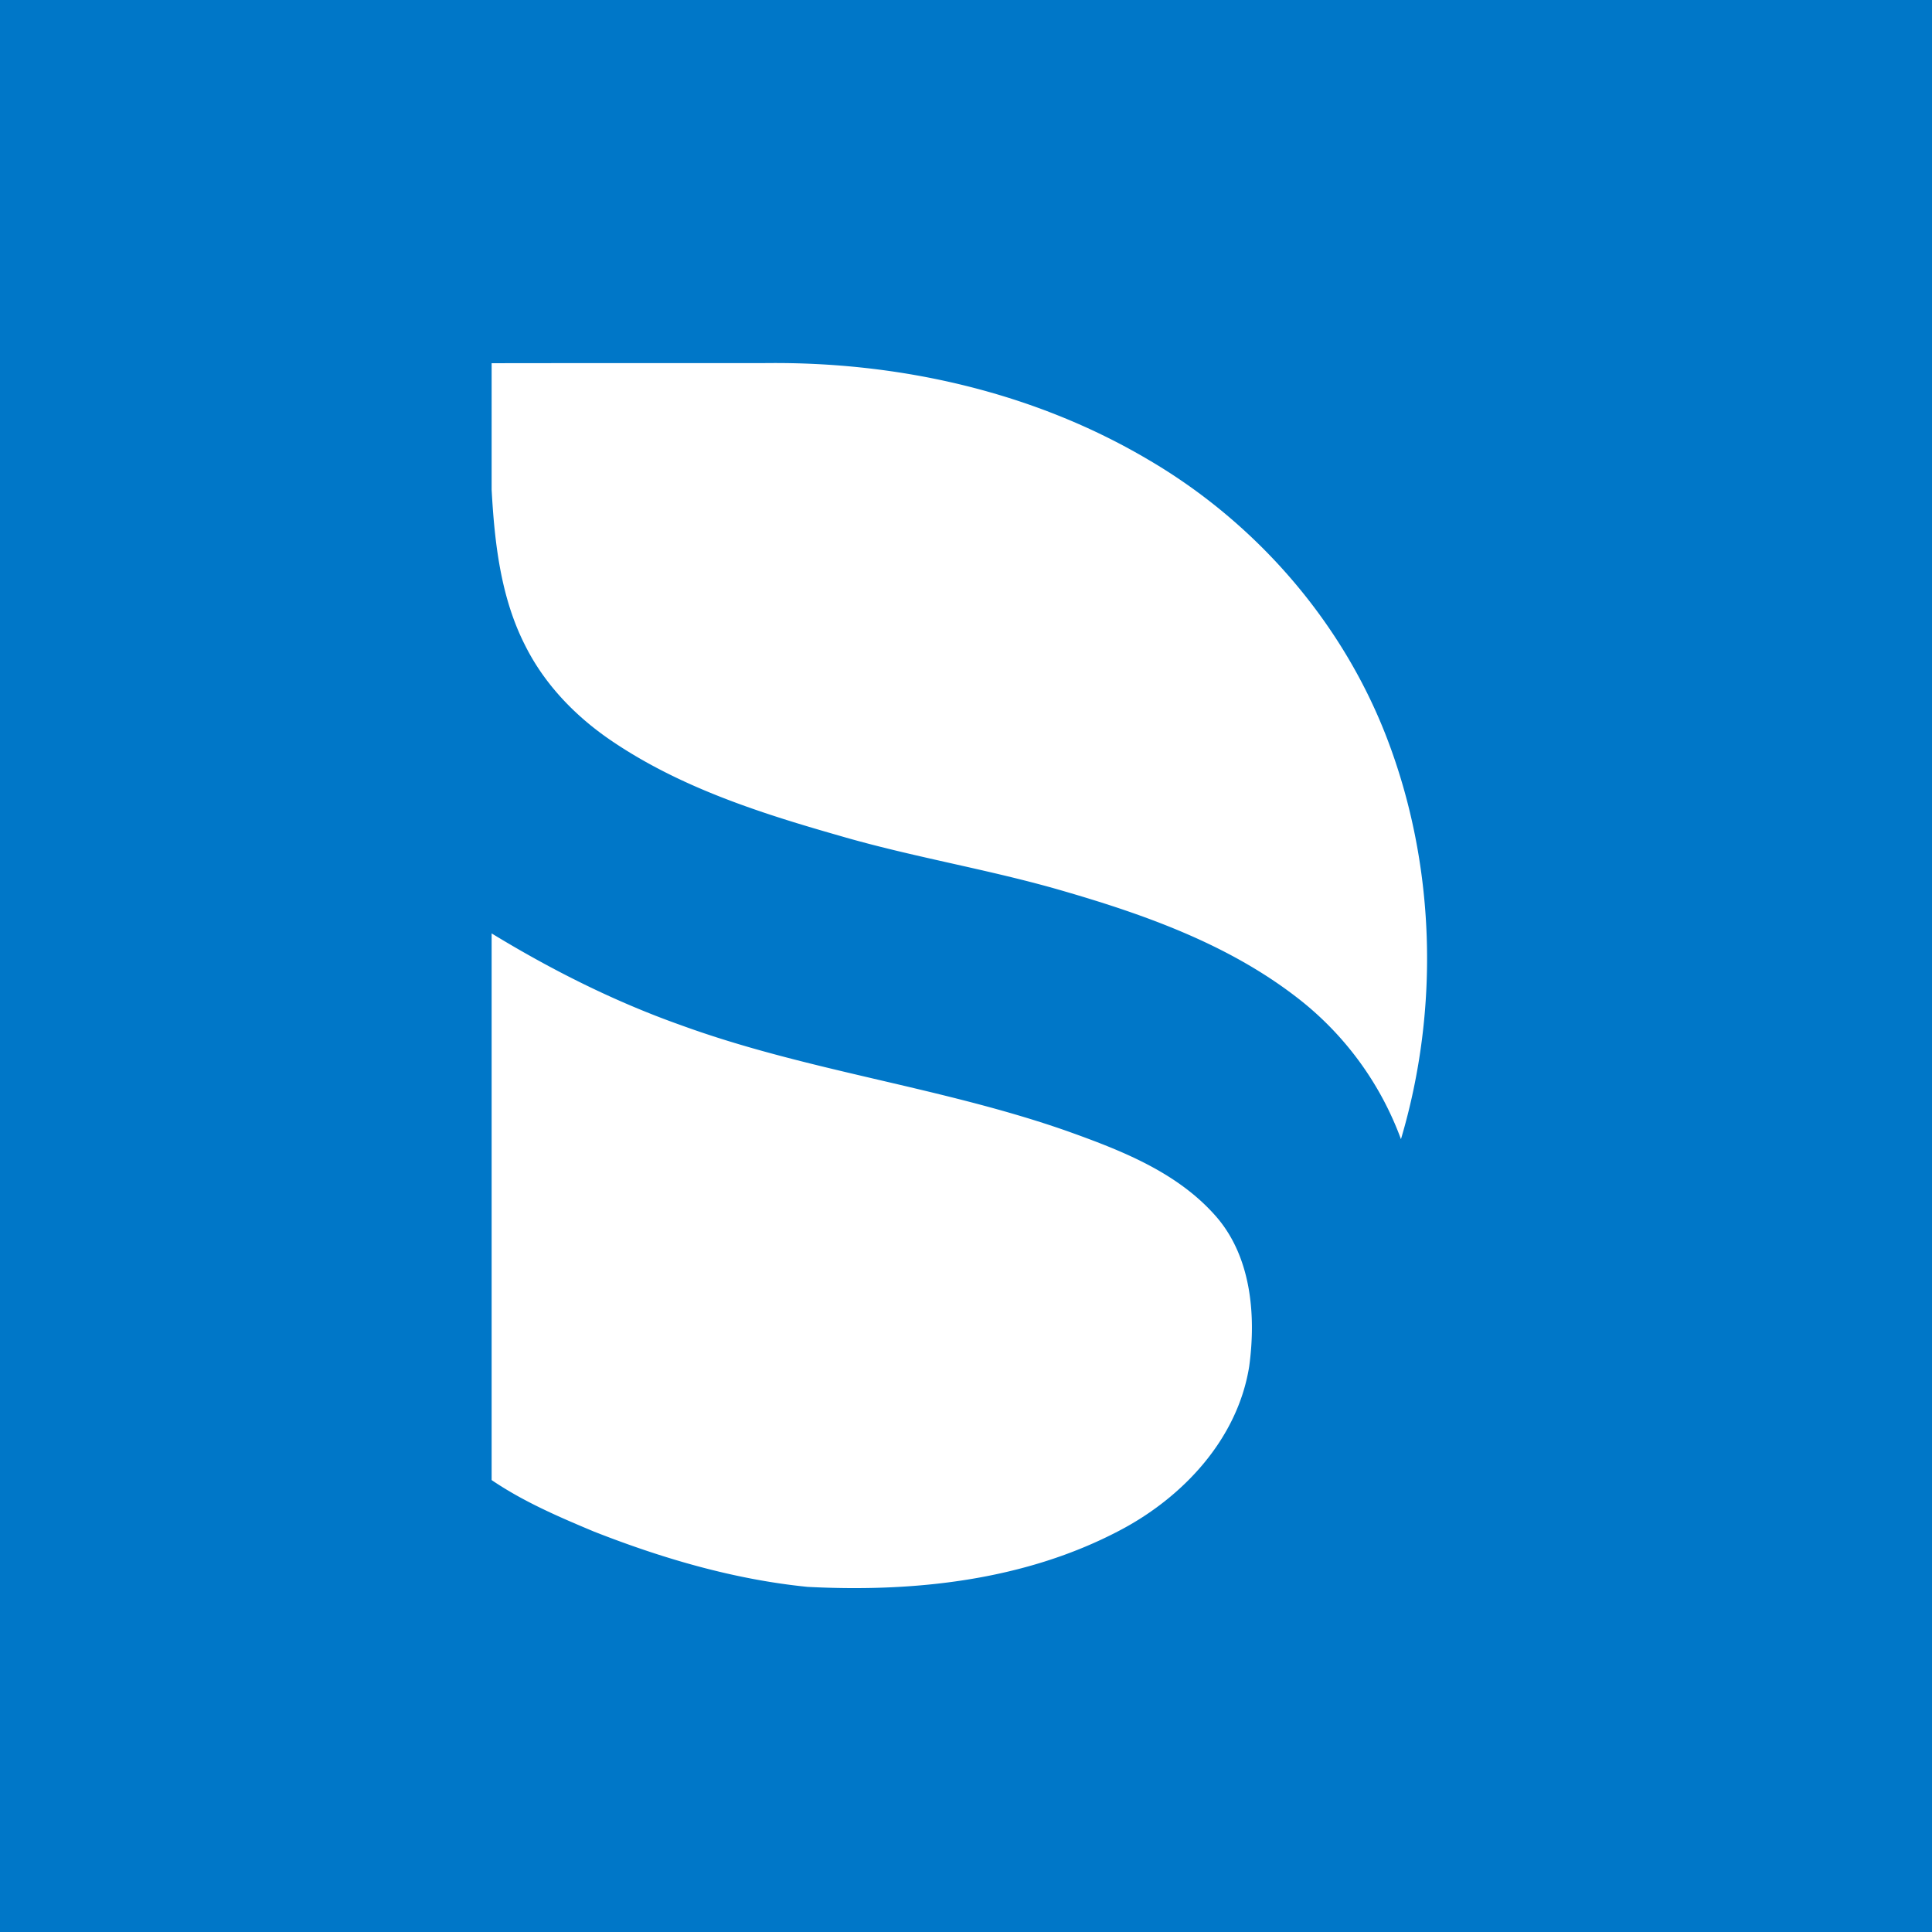 <svg xmlns="http://www.w3.org/2000/svg" width="60" height="60" fill="none"><path fill="#0077C8" d="M0 0h60v60H0z"/><path fill="#fff" d="M15.268 11.28c2.845-.006 5.69 0 8.535-.004 4.109-.044 8.28.886 11.853 2.997 3.3 1.928 5.984 4.968 7.39 8.582 1.538 3.96 1.671 8.453.462 12.523a9.84 9.84 0 0 0-3.283-4.44c-2.122-1.624-4.666-2.53-7.192-3.264-2.304-.675-4.678-1.05-6.98-1.725-2.48-.708-4.99-1.514-7.141-2.997-1.074-.743-2.011-1.72-2.602-2.905-.761-1.489-.951-3.19-1.042-4.842zM15.268 28.988c1.86 1.134 3.816 2.118 5.866 2.845 3.912 1.43 8.08 1.916 12.007 3.294 1.655.592 3.388 1.26 4.593 2.615 1.121 1.254 1.28 3.086 1.061 4.694-.363 2.272-2.075 4.075-4.026 5.096-2.966 1.56-6.395 1.92-9.688 1.75-2.28-.228-4.503-.88-6.634-1.717-1.094-.458-2.193-.93-3.179-1.6z"/></svg>